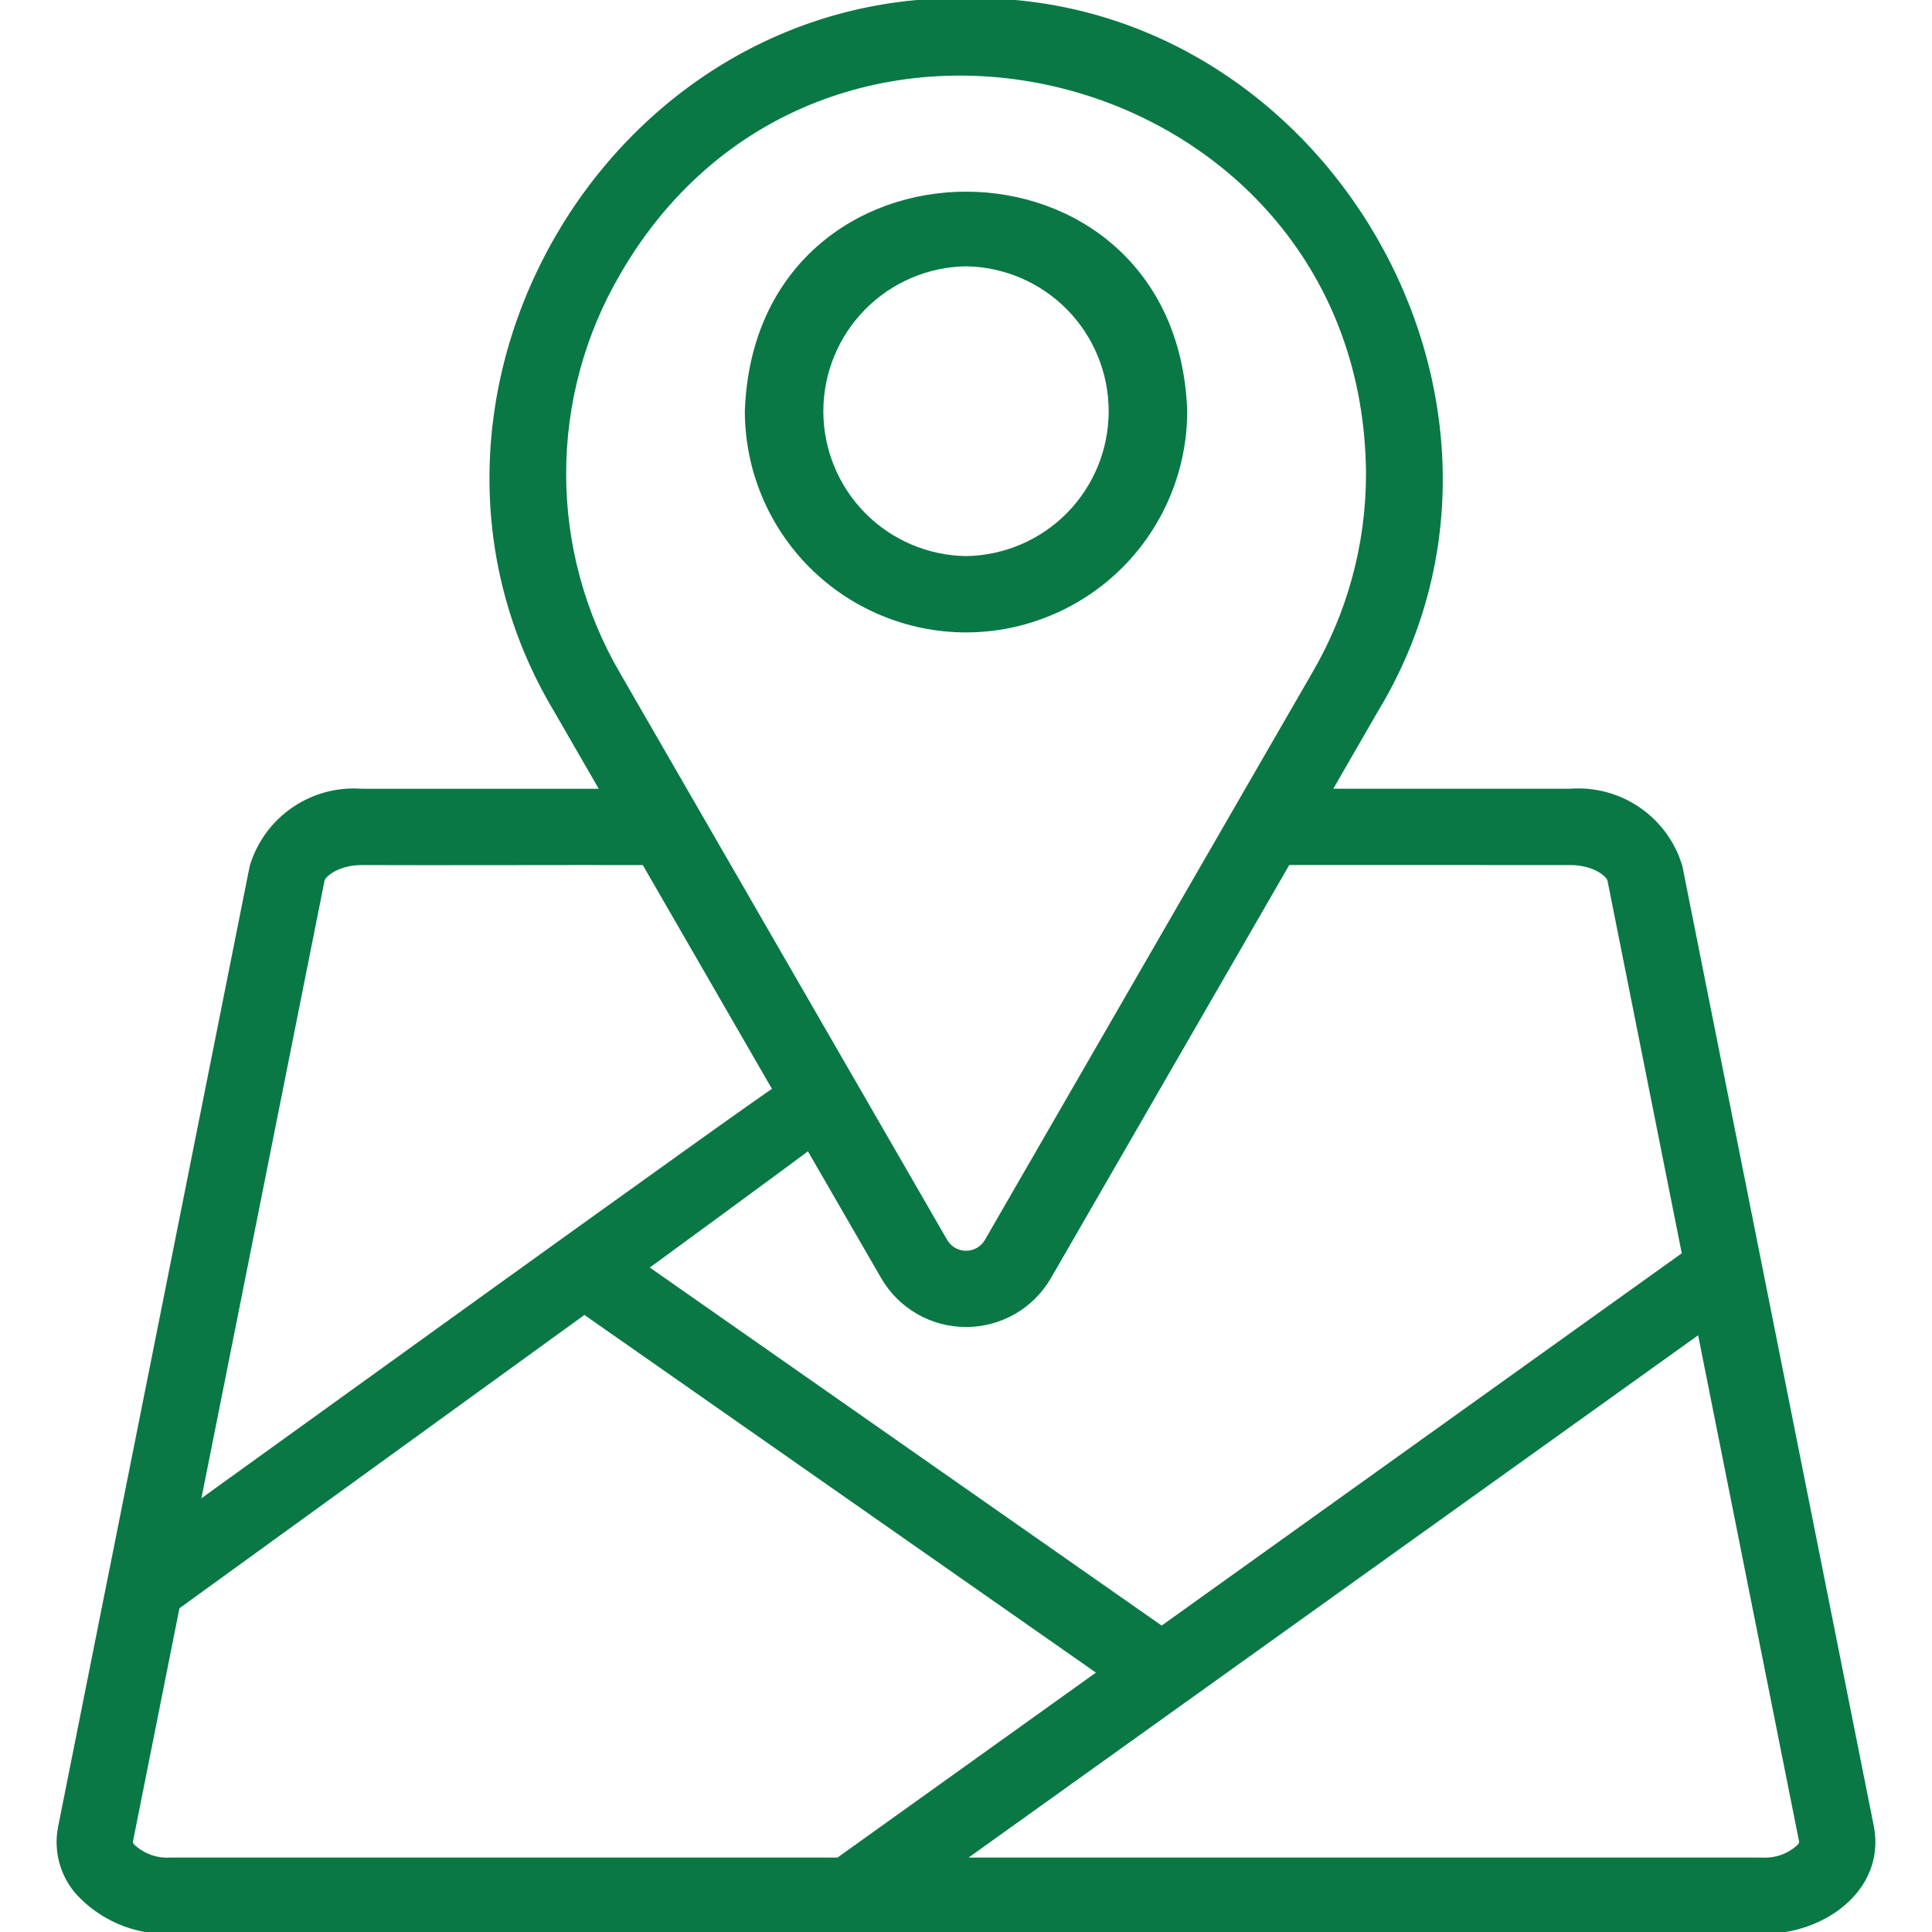 <?xml version="1.0" encoding="UTF-8"?> <svg xmlns="http://www.w3.org/2000/svg" width="90" height="90" viewBox="0 0 90 90" fill="none"><g clip-path="url(#clip0_309_68)"><path d="M45.001 12.319C43.206 12.346 41.495 13.079 40.235 14.358C38.975 15.637 38.268 17.361 38.268 19.156C38.268 20.952 38.975 22.676 40.235 23.956C41.495 25.234 43.206 25.964 45.001 25.992C46.796 25.964 48.508 25.235 49.768 23.956C51.028 22.676 51.733 20.952 51.733 19.156C51.733 17.361 51.028 15.637 49.768 14.358C48.508 13.079 46.796 12.346 45.001 12.319ZM55.219 19.158C55.215 21.866 54.138 24.463 52.223 26.378C50.307 28.293 47.709 29.371 45.001 29.374C42.292 29.371 39.696 28.293 37.78 26.378C35.865 24.463 34.788 21.866 34.784 19.158V19.154C35.261 5.637 54.74 5.634 55.219 19.154V19.158Z" fill="#097845" stroke="#097845" stroke-width="0.173"></path><path d="M44.999 0.003C61.651 -0.288 72.773 18.821 64.106 33.107L61.96 36.829H73.138C74.265 36.742 75.389 37.041 76.323 37.678C77.141 38.234 77.771 39.021 78.138 39.933L78.28 40.331L78.282 40.34L87.213 85.126C87.477 86.574 86.897 87.809 85.899 88.671C84.903 89.531 83.49 90.022 82.074 89.998L7.625 90C6.914 89.984 6.211 89.832 5.555 89.553C4.805 89.234 4.134 88.756 3.588 88.151L3.586 88.149C3.235 87.739 2.98 87.253 2.842 86.731C2.704 86.209 2.686 85.662 2.788 85.131L5.081 73.633L5.086 73.608C5.089 73.591 5.095 73.568 5.101 73.537C5.114 73.473 5.132 73.379 5.157 73.256C5.206 73.012 5.277 72.654 5.368 72.199C5.549 71.288 5.809 69.987 6.12 68.427L10.682 45.551C10.993 43.991 11.252 42.69 11.434 41.779C11.525 41.323 11.596 40.964 11.645 40.719C11.669 40.597 11.69 40.503 11.703 40.439C11.709 40.408 11.713 40.383 11.716 40.367C11.717 40.359 11.72 40.352 11.721 40.348C11.721 40.346 11.721 40.344 11.721 40.343L11.723 40.34C11.723 40.337 11.726 40.33 11.728 40.325C12.06 39.247 12.748 38.314 13.68 37.679C14.614 37.042 15.739 36.743 16.866 36.831H28.041L25.895 33.111C17.284 18.746 28.252 -0.266 44.999 0.003ZM8.281 74.869L6.105 85.788C6.103 85.799 6.1 85.816 6.107 85.843C6.114 85.873 6.135 85.923 6.191 85.992L6.371 86.144C6.56 86.287 6.769 86.403 6.992 86.484C7.29 86.592 7.607 86.638 7.924 86.619H39.042L51.202 77.916L27.224 61.149L8.281 74.869ZM44.852 86.619H82.079C82.395 86.638 82.713 86.592 83.01 86.484C83.305 86.378 83.574 86.212 83.803 85.998C83.864 85.925 83.887 85.875 83.894 85.843C83.901 85.816 83.899 85.799 83.896 85.784L79.164 62.055L44.852 86.619ZM60.008 40.21L48.881 59.497C48.486 60.176 47.921 60.742 47.241 61.134C46.56 61.526 45.789 61.731 45.004 61.731C44.219 61.731 43.447 61.527 42.767 61.135C42.086 60.744 41.52 60.179 41.126 59.501L37.66 53.502C37.654 53.507 37.648 53.514 37.64 53.52C37.58 53.566 37.492 53.632 37.384 53.713C37.167 53.874 36.861 54.101 36.498 54.369C35.771 54.906 34.81 55.612 33.851 56.316C32.892 57.019 31.935 57.721 31.218 58.246C30.859 58.508 30.559 58.727 30.351 58.88C30.253 58.951 30.175 59.006 30.119 59.047L54.115 75.831L78.439 58.421L74.967 41.004C74.956 40.953 74.914 40.876 74.827 40.787C74.741 40.699 74.618 40.604 74.461 40.519C74.146 40.347 73.698 40.211 73.143 40.211H72.934L60.008 40.21ZM16.858 40.211C16.303 40.212 15.856 40.349 15.542 40.52C15.385 40.606 15.262 40.699 15.176 40.787C15.088 40.876 15.045 40.953 15.034 41.004L9.255 69.996C9.291 69.969 9.333 69.94 9.379 69.906C9.576 69.764 9.864 69.555 10.231 69.29C10.966 68.761 12.015 68.005 13.275 67.097C15.794 65.281 19.156 62.857 22.524 60.434C25.893 58.01 29.27 55.585 31.818 53.763C33.092 52.852 34.158 52.092 34.914 51.558C35.292 51.291 35.592 51.08 35.801 50.936C35.906 50.864 35.989 50.807 36.047 50.769C36.057 50.762 36.066 50.756 36.075 50.75L29.995 40.213C26.937 40.202 19.943 40.227 16.858 40.211ZM63.72 22.105C63.638 3.098 38.352 -3.736 28.819 12.723V12.725C27.16 15.561 26.286 18.787 26.287 22.073C26.287 25.358 27.162 28.585 28.822 31.421L44.051 57.809L44.132 57.927C44.22 58.04 44.329 58.135 44.454 58.207C44.621 58.302 44.811 58.352 45.004 58.352C45.196 58.352 45.386 58.301 45.552 58.205C45.719 58.109 45.857 57.971 45.954 57.805L61.181 31.421C62.84 28.597 63.717 25.38 63.72 22.105Z" fill="#097845" stroke="#097845" stroke-width="0.173"></path></g><defs><clipPath id="clip0_309_68"><rect width="90" height="90" fill="white"></rect></clipPath></defs></svg> 